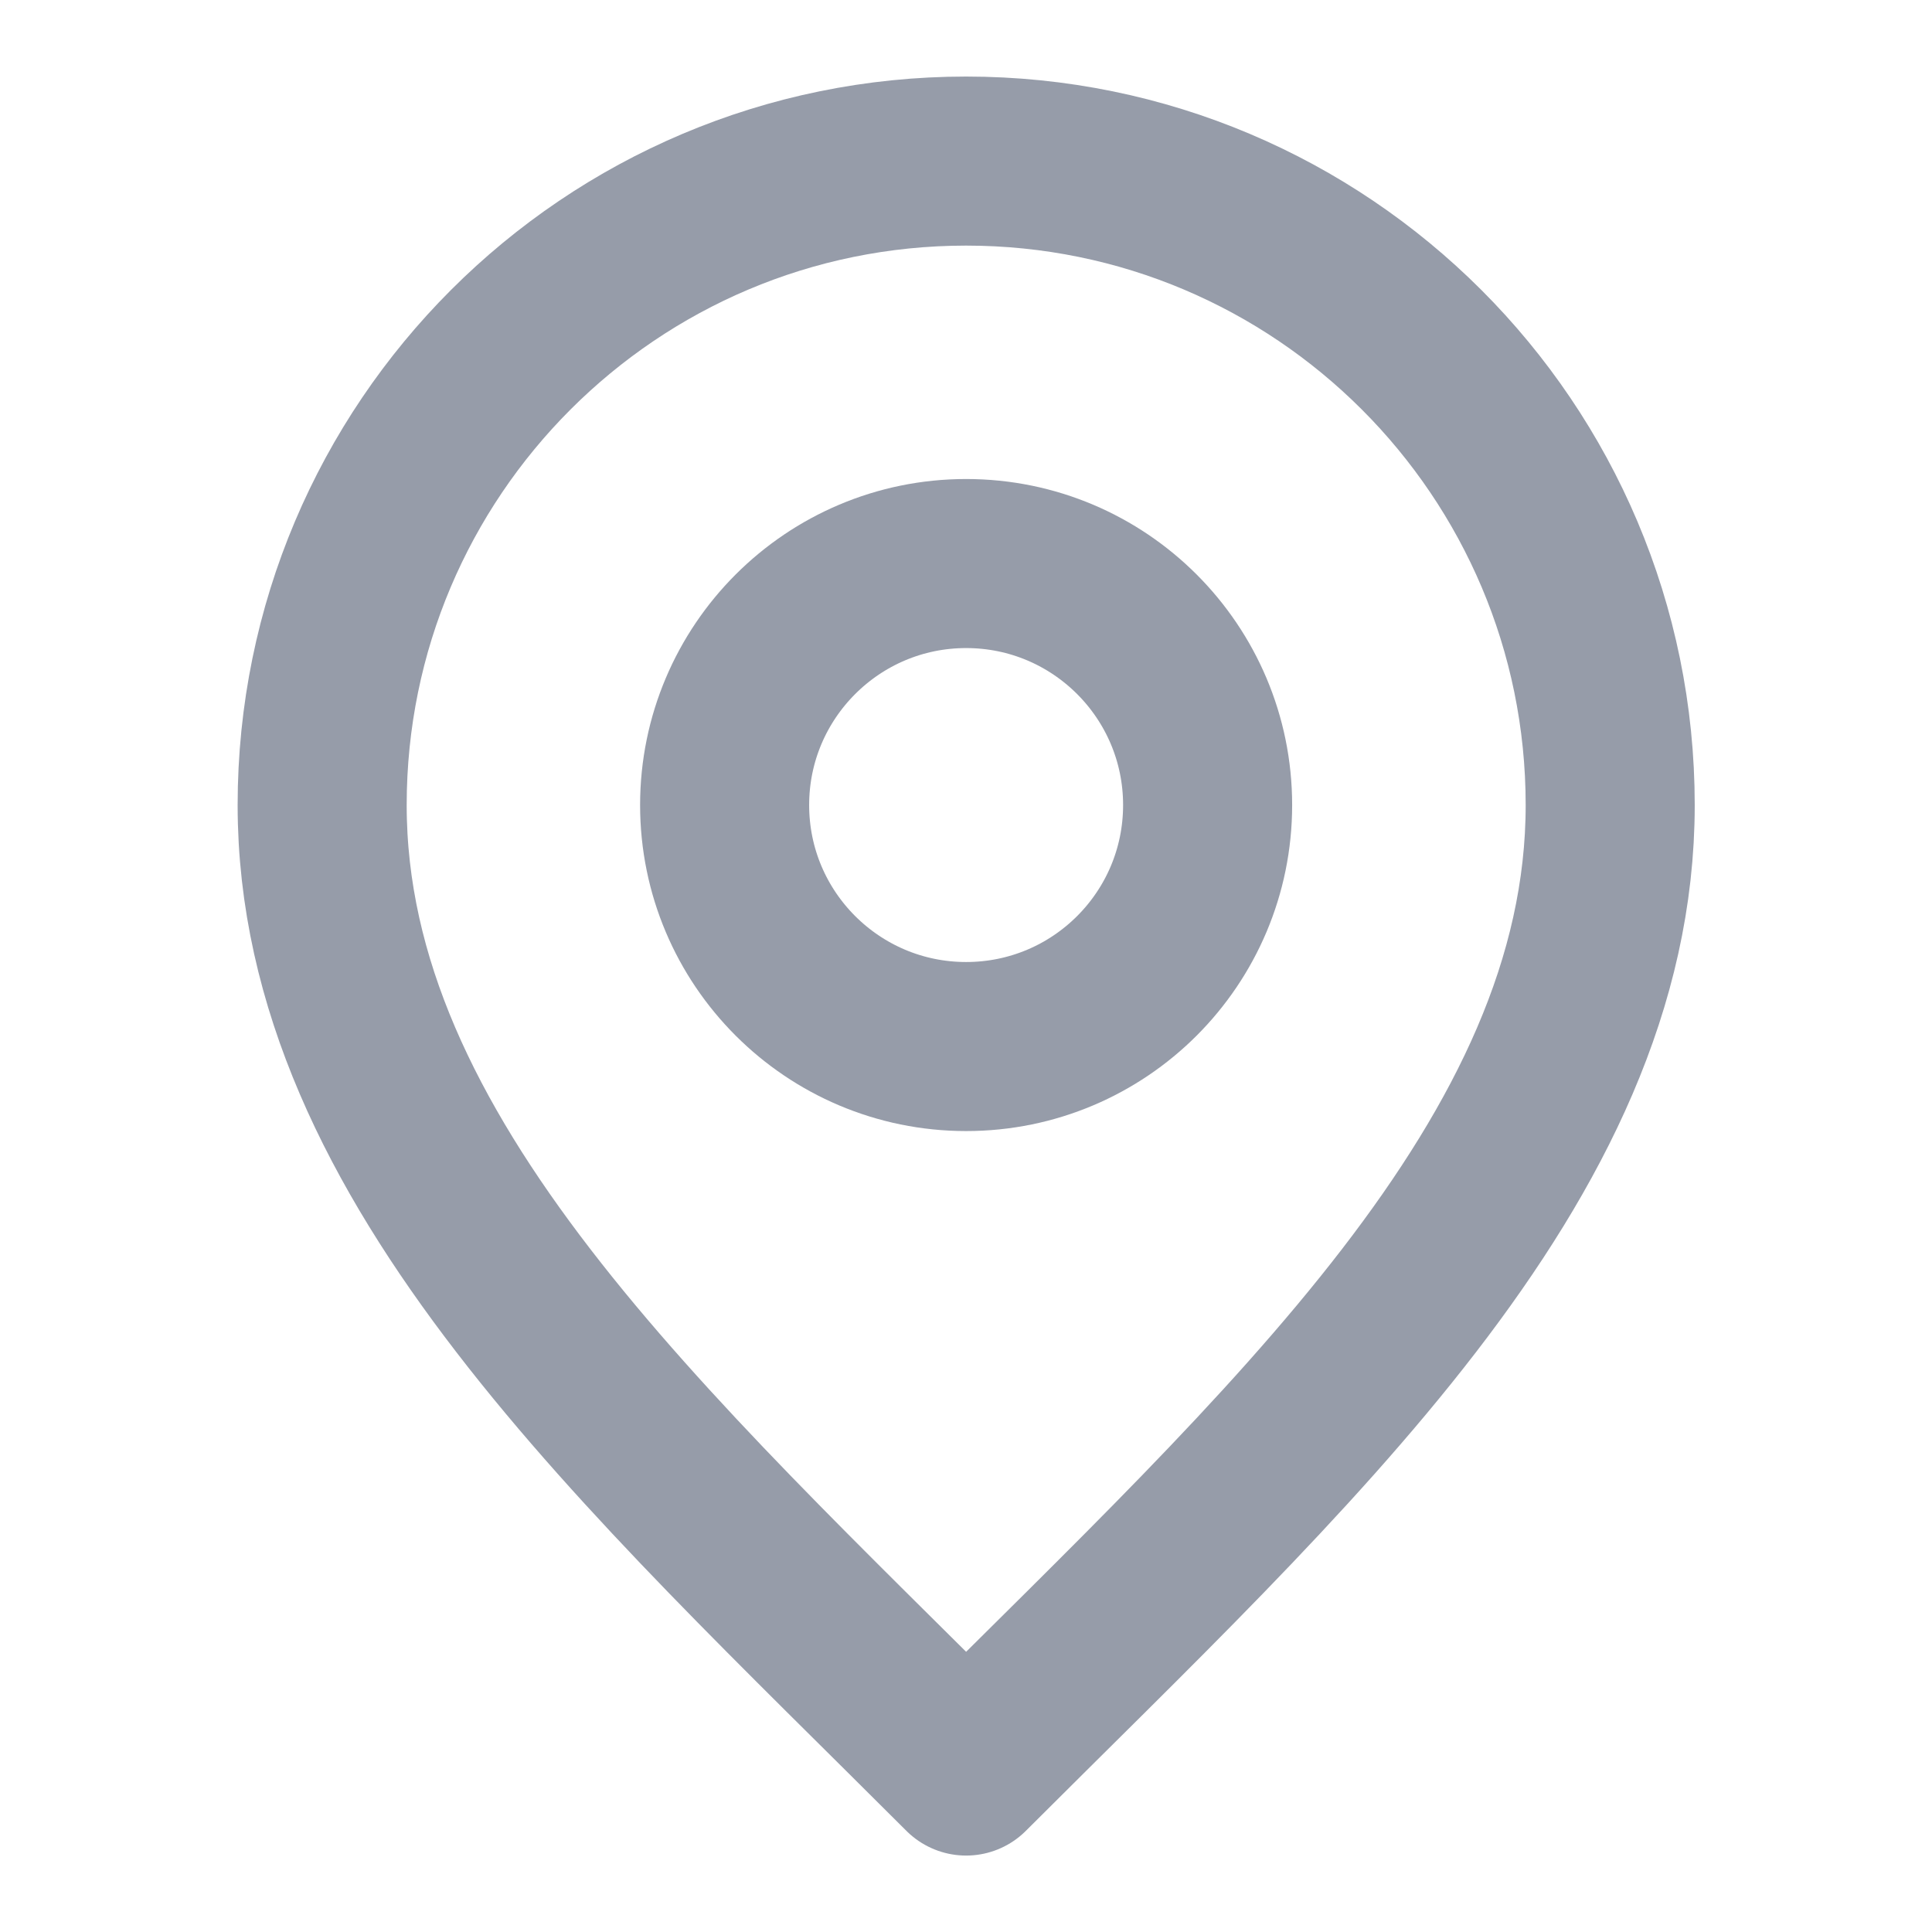 <svg width="16" height="16" viewBox="0 0 16 16" fill="none" xmlns="http://www.w3.org/2000/svg">
<g id="icon/small/location_16">
<g id="Icon">
<path d="M8.001 8.667C9.106 8.667 10.001 7.772 10.001 6.667C10.001 5.563 9.106 4.667 8.001 4.667C6.897 4.667 6.001 5.563 6.001 6.667C6.001 7.772 6.897 8.667 8.001 8.667Z" stroke="#969CA9" stroke-width="1.4" stroke-linecap="round" stroke-linejoin="round"/>
<path d="M8.001 14.667C10.668 12.001 13.335 9.613 13.335 6.667C13.335 3.722 10.947 1.334 8.001 1.334C5.056 1.334 2.668 3.722 2.668 6.667C2.668 9.613 5.335 12.001 8.001 14.667Z" stroke="#969CA9" stroke-width="1.4" stroke-linecap="round" stroke-linejoin="round"/>
</g>
</g>
</svg>
